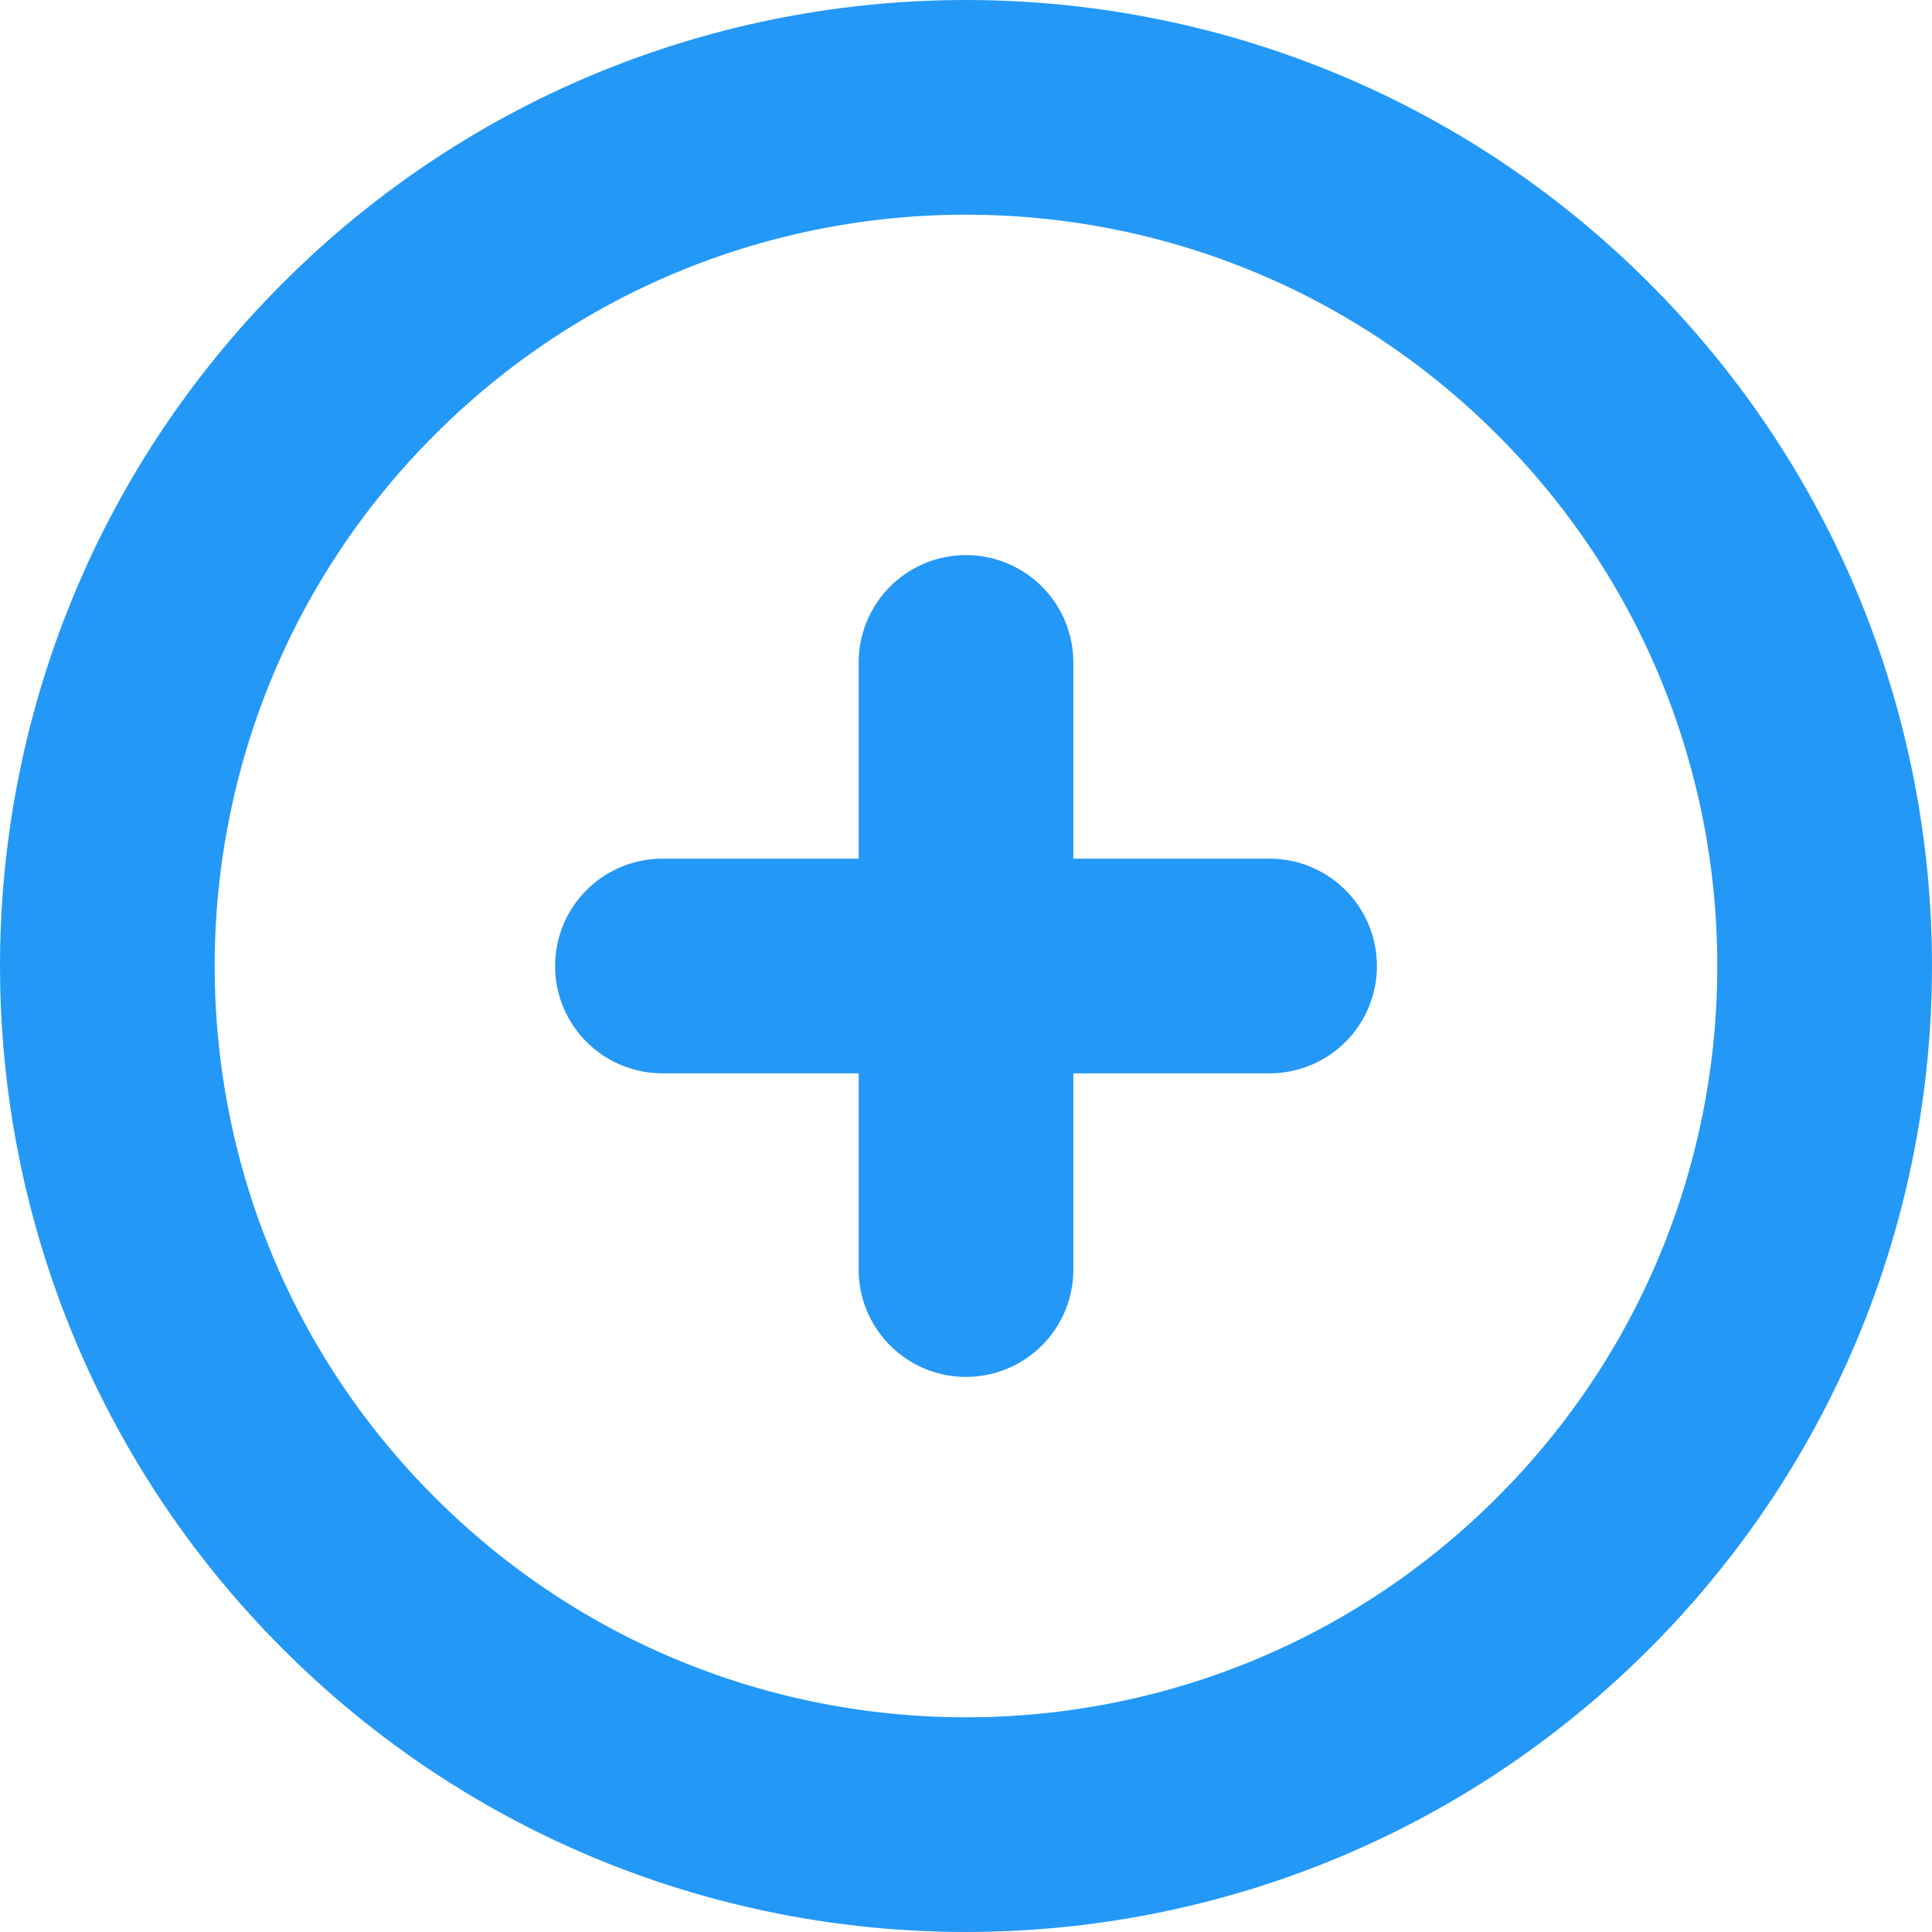 <?xml version="1.0" encoding="UTF-8"?>
<svg width="18px" height="18px" viewBox="0 0 18 18" version="1.1" xmlns="http://www.w3.org/2000/svg" xmlns:xlink="http://www.w3.org/1999/xlink">
    <!-- Generator: sketchtool 49 (51002) - http://www.bohemiancoding.com/sketch -->
    <title>0B6F6F14-004D-4F4C-8798-F60DB5DE3F28</title>
    <desc>Created with sketchtool.</desc>
    <defs></defs>
    <g id="Page-1" stroke="none" stroke-width="1" fill="none" fill-rule="evenodd">
        <g id="Desktop---Patents" transform="translate(-1069, -404)" stroke="#2398F7" stroke-width="2">
            <g id="Page-1" transform="translate(1078, 413) rotate(45) translate(-1078, -413) translate(1070, 405)">
                <polyline id="Stroke-1" stroke-linecap="round" stroke-linejoin="round" points="6 6 8 8 10 6"></polyline>
                <polyline id="Stroke-2" stroke-linecap="round" stroke-linejoin="round" points="10 10 8 8 6 10"></polyline>
                <path d="M16,8 C16,12.418 12.418,16 8,16 C3.582,16 0,12.418 0,8 C0,3.582 3.582,0 8,0 C12.418,0 16,3.582 16,8 Z" id="Stroke-3"></path>
            </g>
        </g>
    </g>
</svg>